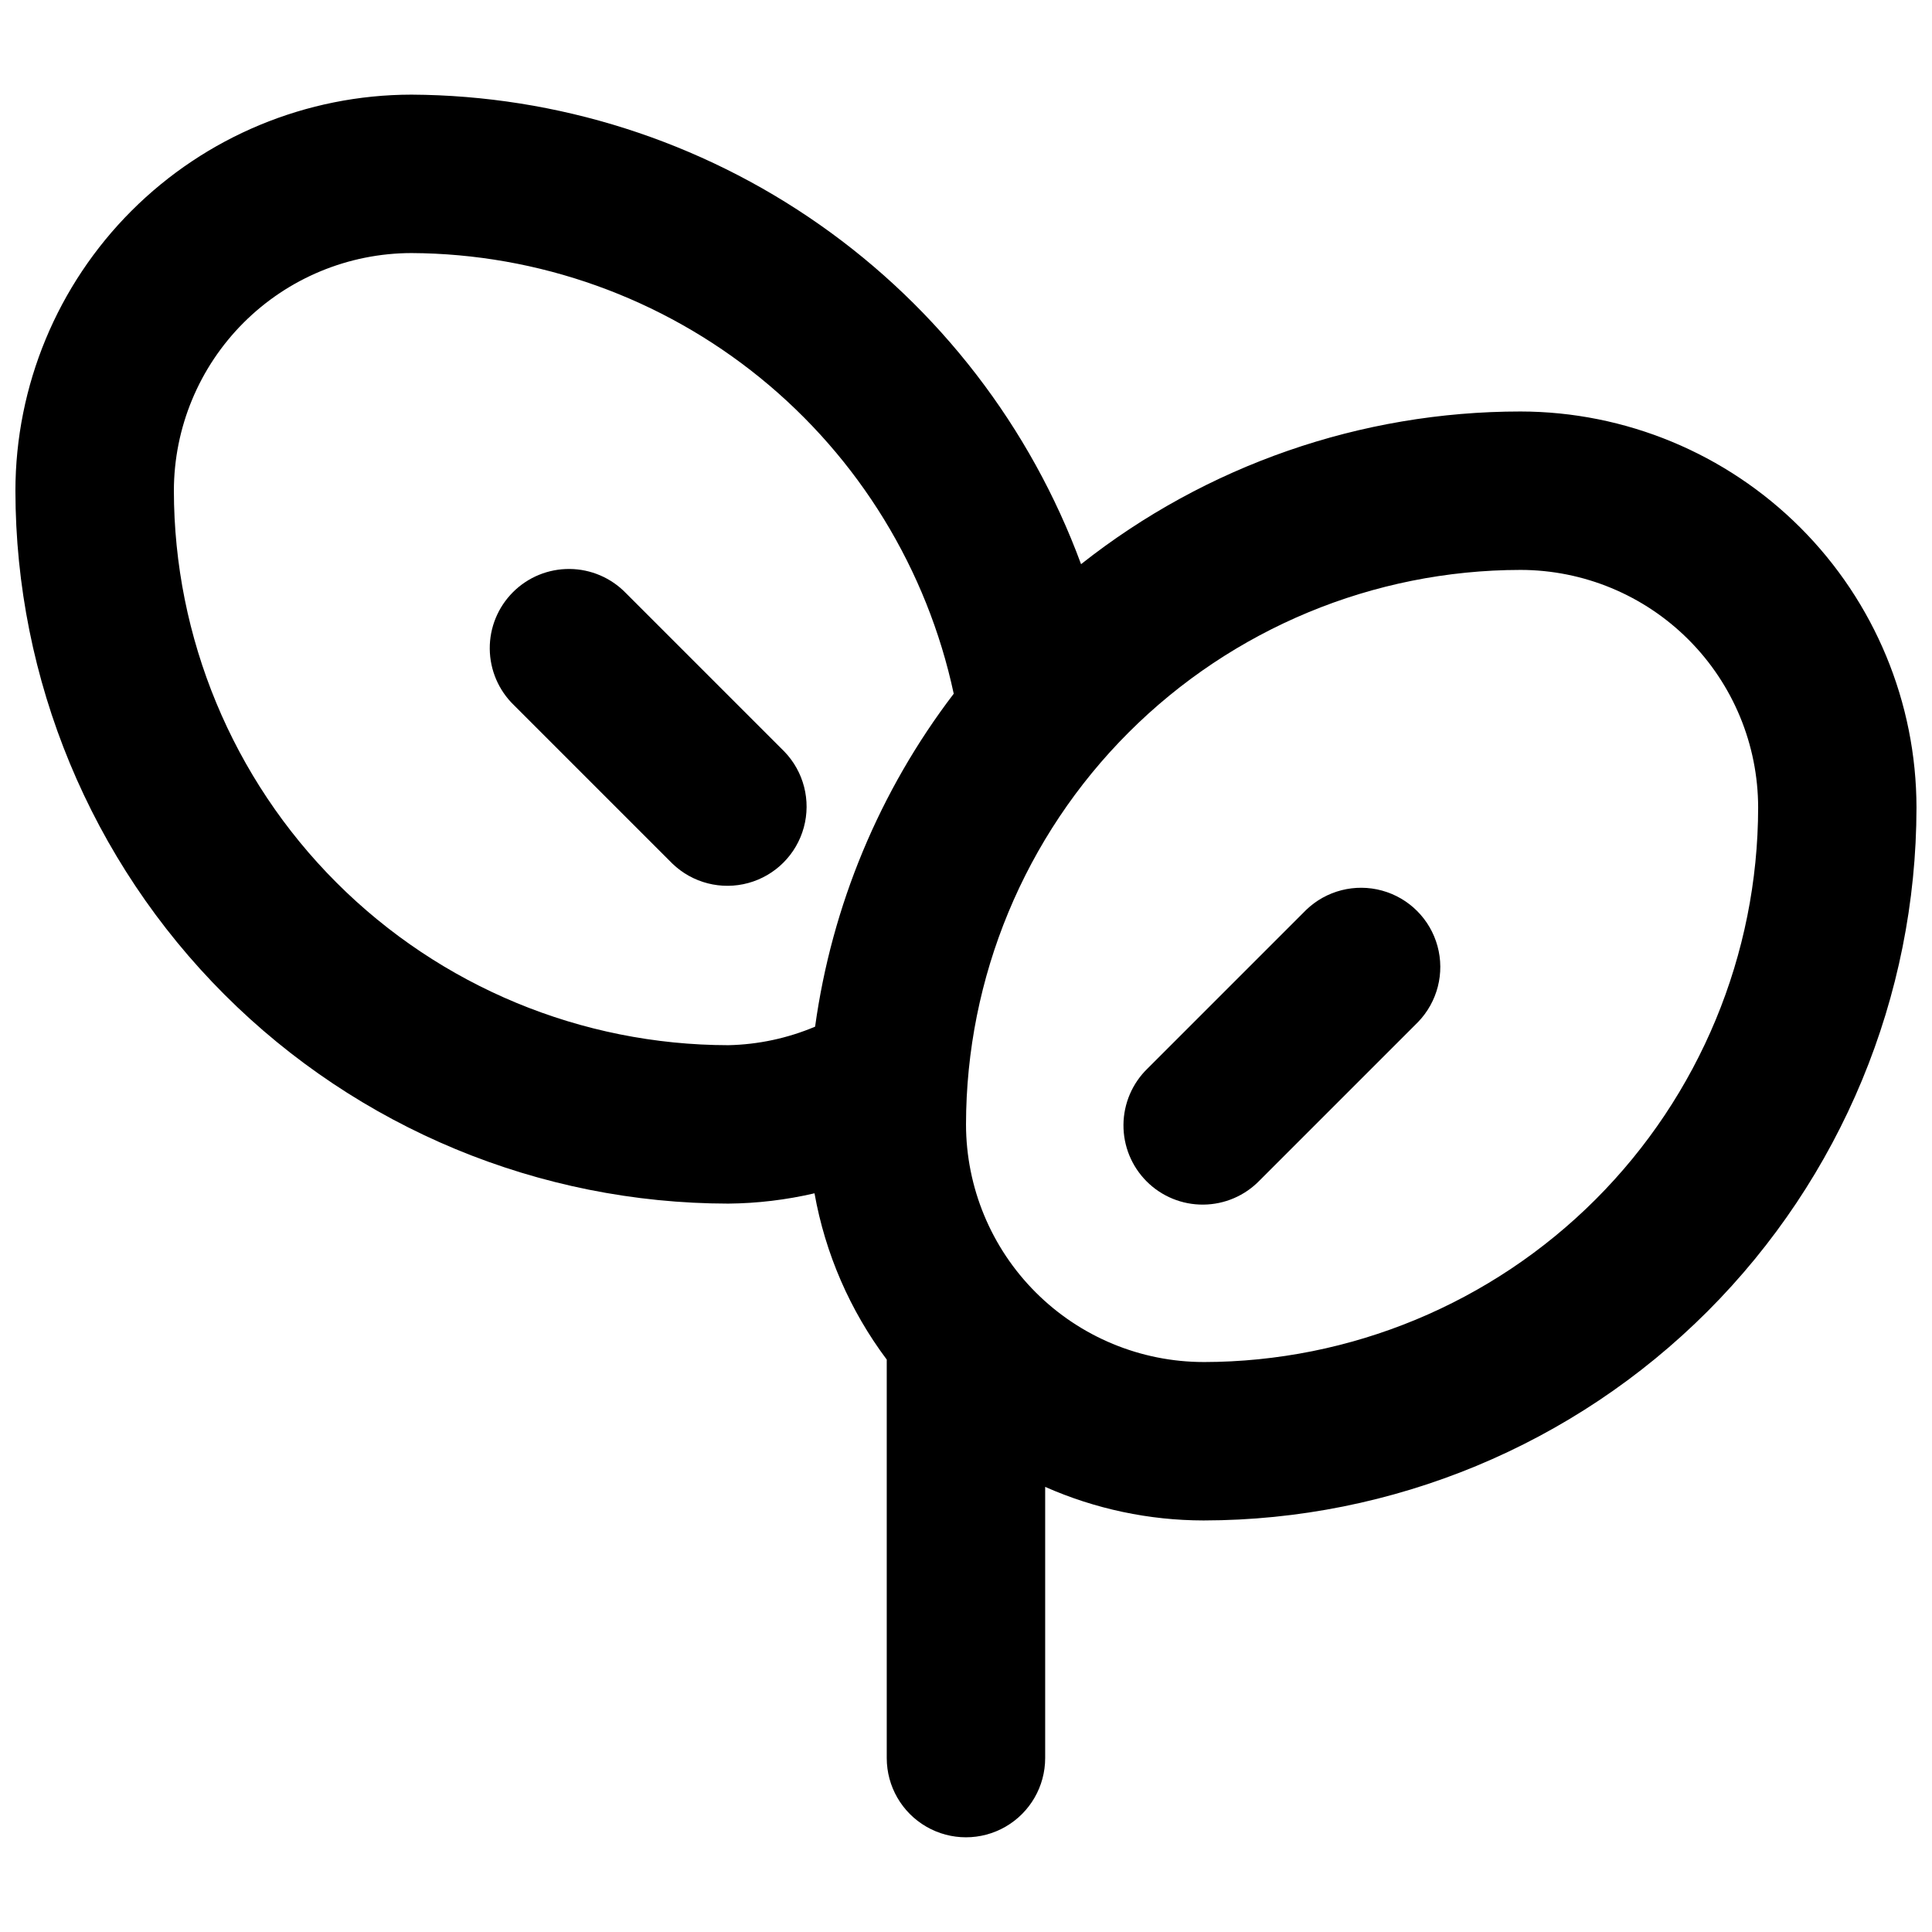 <?xml version="1.0" encoding="UTF-8"?>
<!-- Uploaded to: ICON Repo, www.iconrepo.com, Generator: ICON Repo Mixer Tools -->
<svg width="800px" height="800px" version="1.1" viewBox="144 144 512 512" xmlns="http://www.w3.org/2000/svg">
 <defs>
  <clipPath id="a">
   <path d="m148.09 169h503.81v462h-503.81z"/>
  </clipPath>
 </defs>
 <g clip-path="url(#a)">
  <path d="m546.94 253.05c-42.262 0-83.285 14.254-116.45 40.461-13.391-36.34-37.555-67.727-69.266-89.961-31.707-22.234-69.449-34.262-108.18-34.469-27.828 0.031-54.504 11.102-74.184 30.777-19.676 19.676-30.746 46.355-30.777 74.184 0.055 50.09 19.977 98.113 55.398 133.53 35.418 35.418 83.441 55.34 133.53 55.398 7.688-0.07 15.348-0.988 22.84-2.731 2.852 15.98 9.406 31.074 19.145 44.062v105.61c0 7.5 4 14.43 10.496 18.18 6.492 3.75 14.496 3.75 20.992 0 6.492-3.75 10.496-10.68 10.496-18.18v-71.871c13.223 5.848 27.523 8.879 41.984 8.895 50.09-0.055 98.109-19.977 133.53-55.395 35.418-35.422 55.34-83.441 55.395-133.53-0.031-27.828-11.102-54.508-30.777-74.184s-46.355-30.746-74.184-30.777zm-356.86 20.992c0.02-16.699 6.66-32.703 18.465-44.512 11.809-11.805 27.812-18.445 44.512-18.465 33.676 0.168 66.281 11.84 92.414 33.078 26.133 21.238 44.227 50.77 51.277 83.699-19.652 25.75-32.309 56.145-36.738 88.234-7.281 3.074-15.082 4.742-22.984 4.91-38.961-0.047-76.312-15.539-103.86-43.09-27.547-27.547-43.043-64.898-43.086-103.86zm272.9 230.91c-16.699-0.016-32.707-6.656-44.512-18.465-11.809-11.805-18.449-27.812-18.465-44.508 0.043-38.961 15.539-76.312 43.086-103.86 27.547-27.547 64.898-43.043 103.86-43.086 16.699 0.016 32.707 6.66 44.512 18.465 11.809 11.805 18.449 27.812 18.465 44.512-0.043 38.957-15.539 76.309-43.086 103.86-27.547 27.551-64.898 43.043-103.86 43.086z"/>
 </g>
 <path d="m490.12 385.16-41.984 41.984c-4.051 3.914-6.359 9.285-6.406 14.918-0.051 5.629 2.164 11.043 6.148 15.027 3.981 3.981 9.395 6.195 15.023 6.144 5.633-0.047 11.008-2.356 14.918-6.406l41.984-41.984c5.148-5.332 7.106-12.984 5.144-20.133-1.961-7.148-7.543-12.734-14.695-14.695-7.148-1.961-14.801-0.004-20.133 5.144z"/>
 <path d="m309.88 301.19c-3.91-4.047-9.285-6.359-14.918-6.406-5.629-0.051-11.043 2.164-15.023 6.148-3.981 3.981-6.199 9.395-6.148 15.023 0.051 5.633 2.359 11.008 6.406 14.918l41.984 41.984c5.332 5.148 12.984 7.106 20.137 5.144 7.148-1.957 12.734-7.543 14.691-14.691 1.961-7.152 0.004-14.805-5.144-20.137z"/>
</svg>